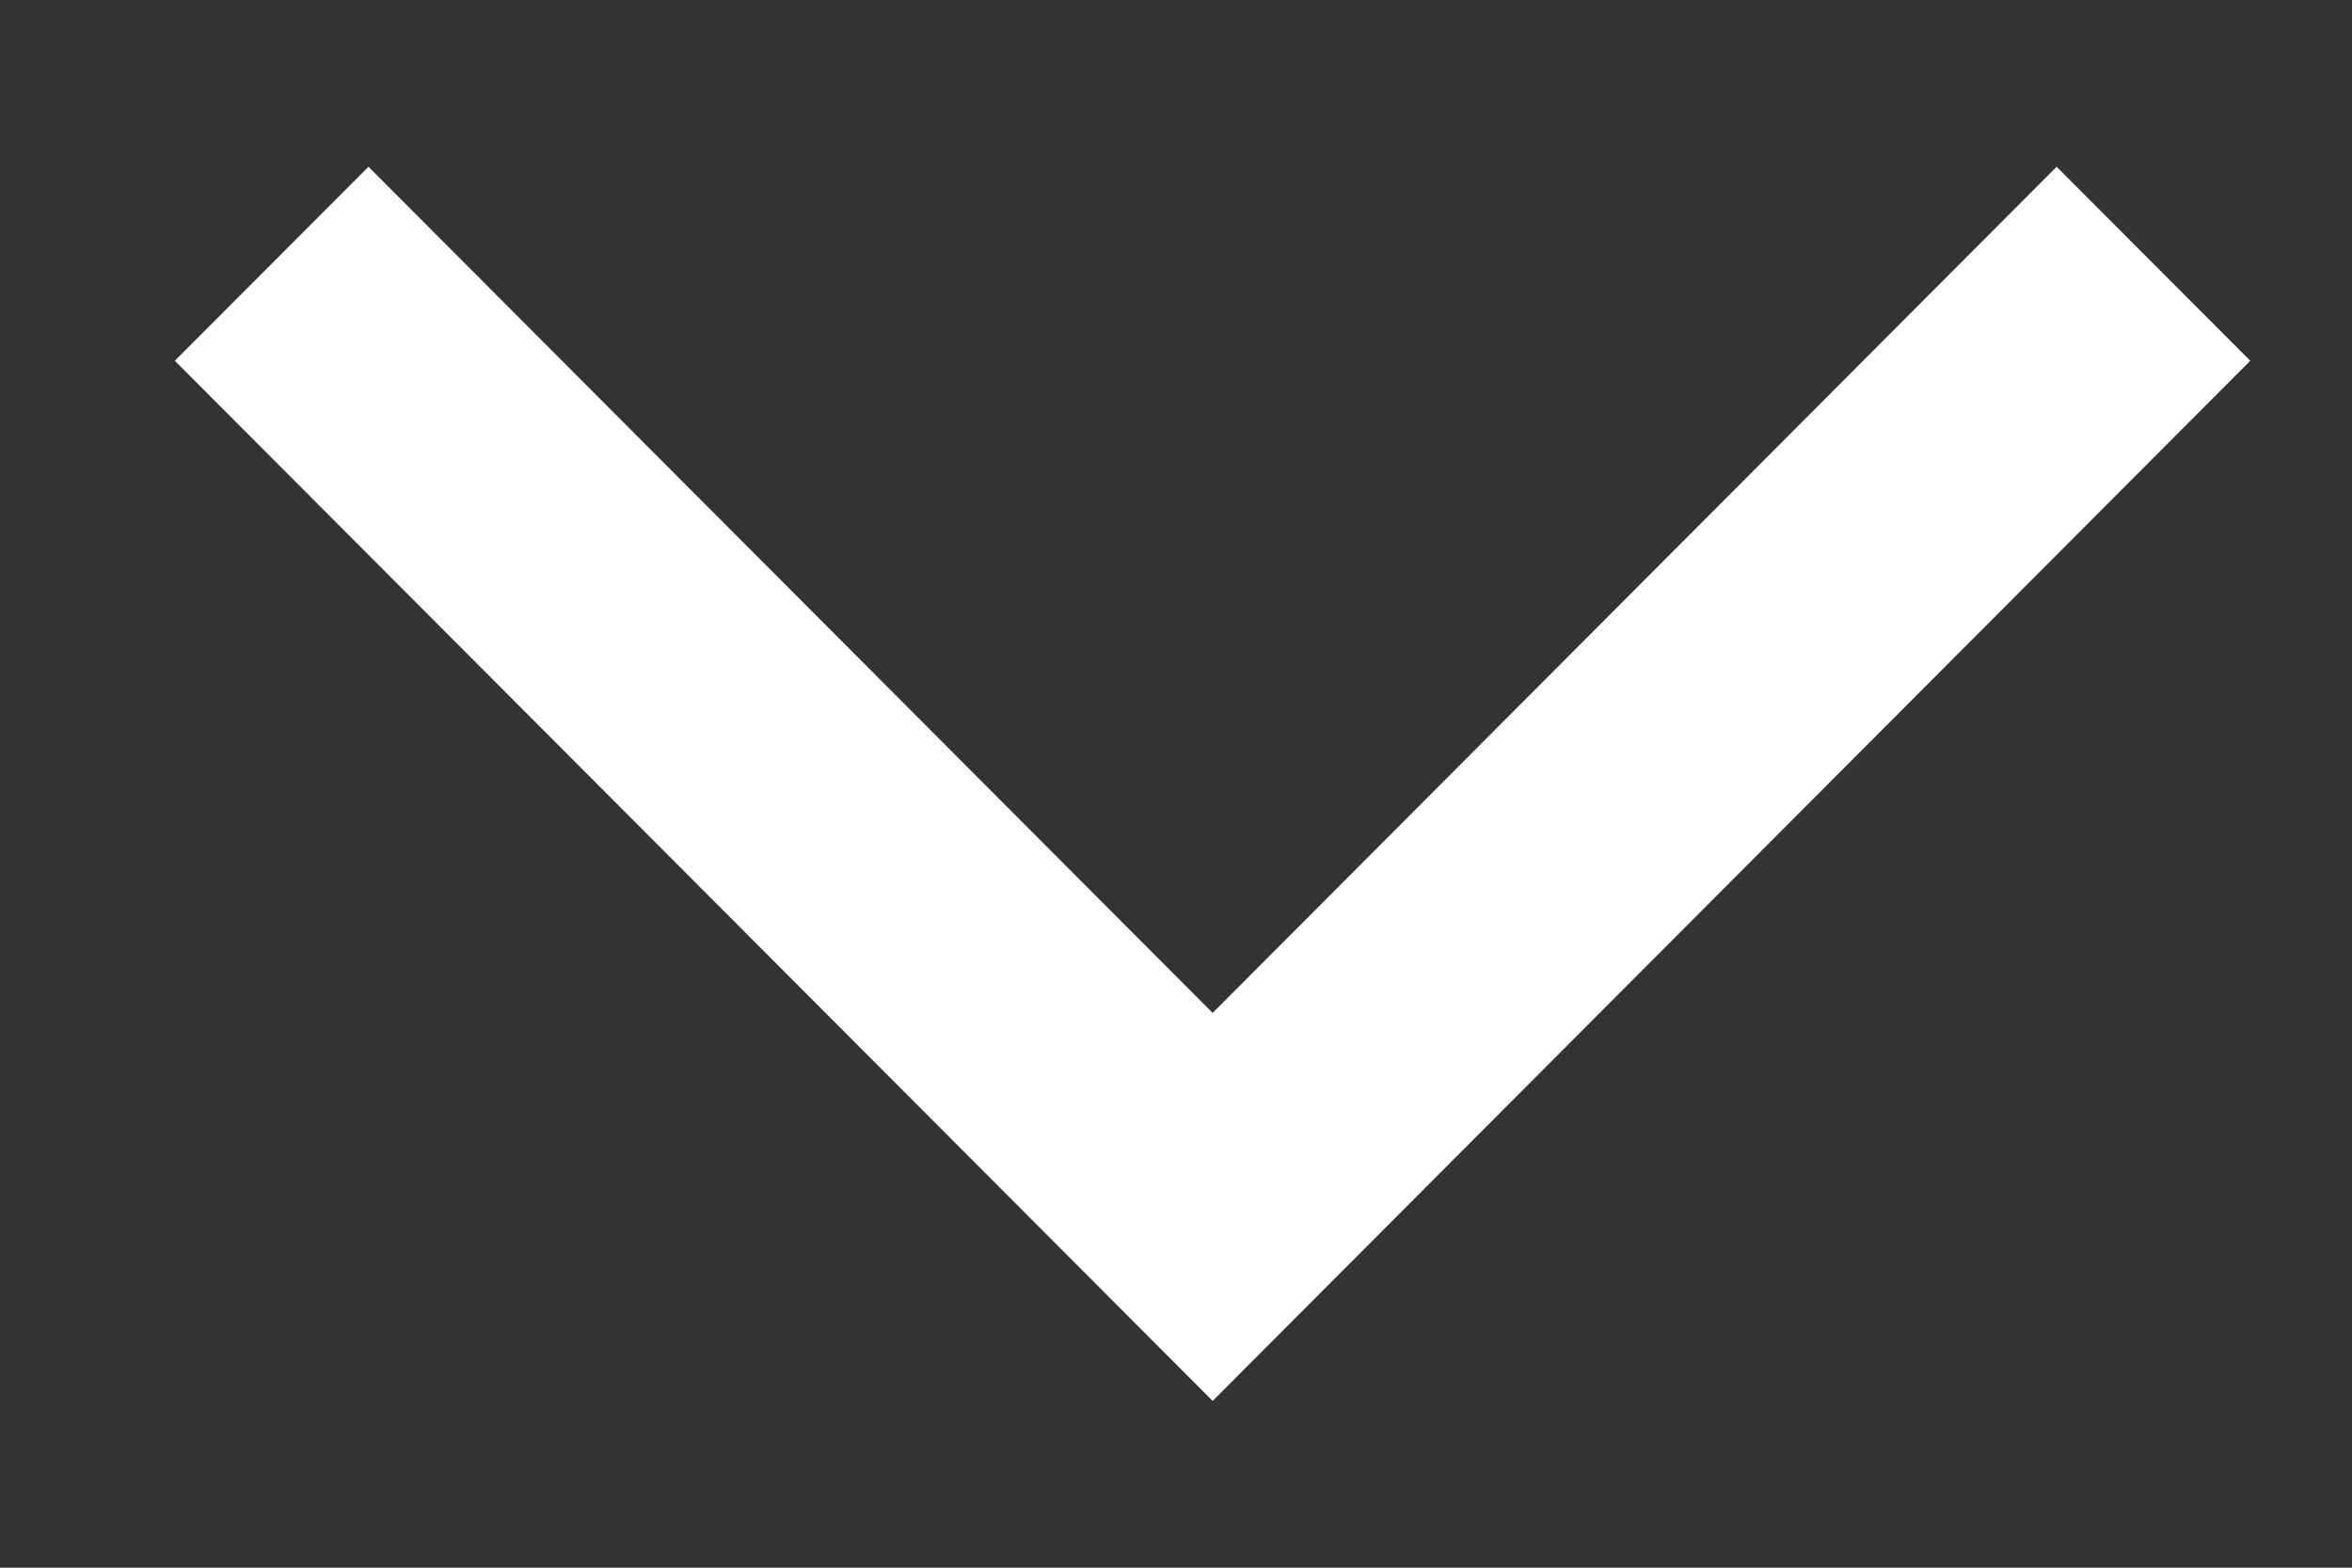 <svg width="12" height="8" viewBox="0 0 12 8" fill="none" xmlns="http://www.w3.org/2000/svg">
<rect x="0" y="0" width="12" height="8" fill="#333333" stroke="none"/>
<path fill-rule="evenodd" clip-rule="evenodd" d="M0.892 1.841L1.88 0.851L6.187 5.169L10.493 0.851L11.481 1.841L6.187 7.149L0.892 1.841Z" fill="#ffffff"/>
</svg>
